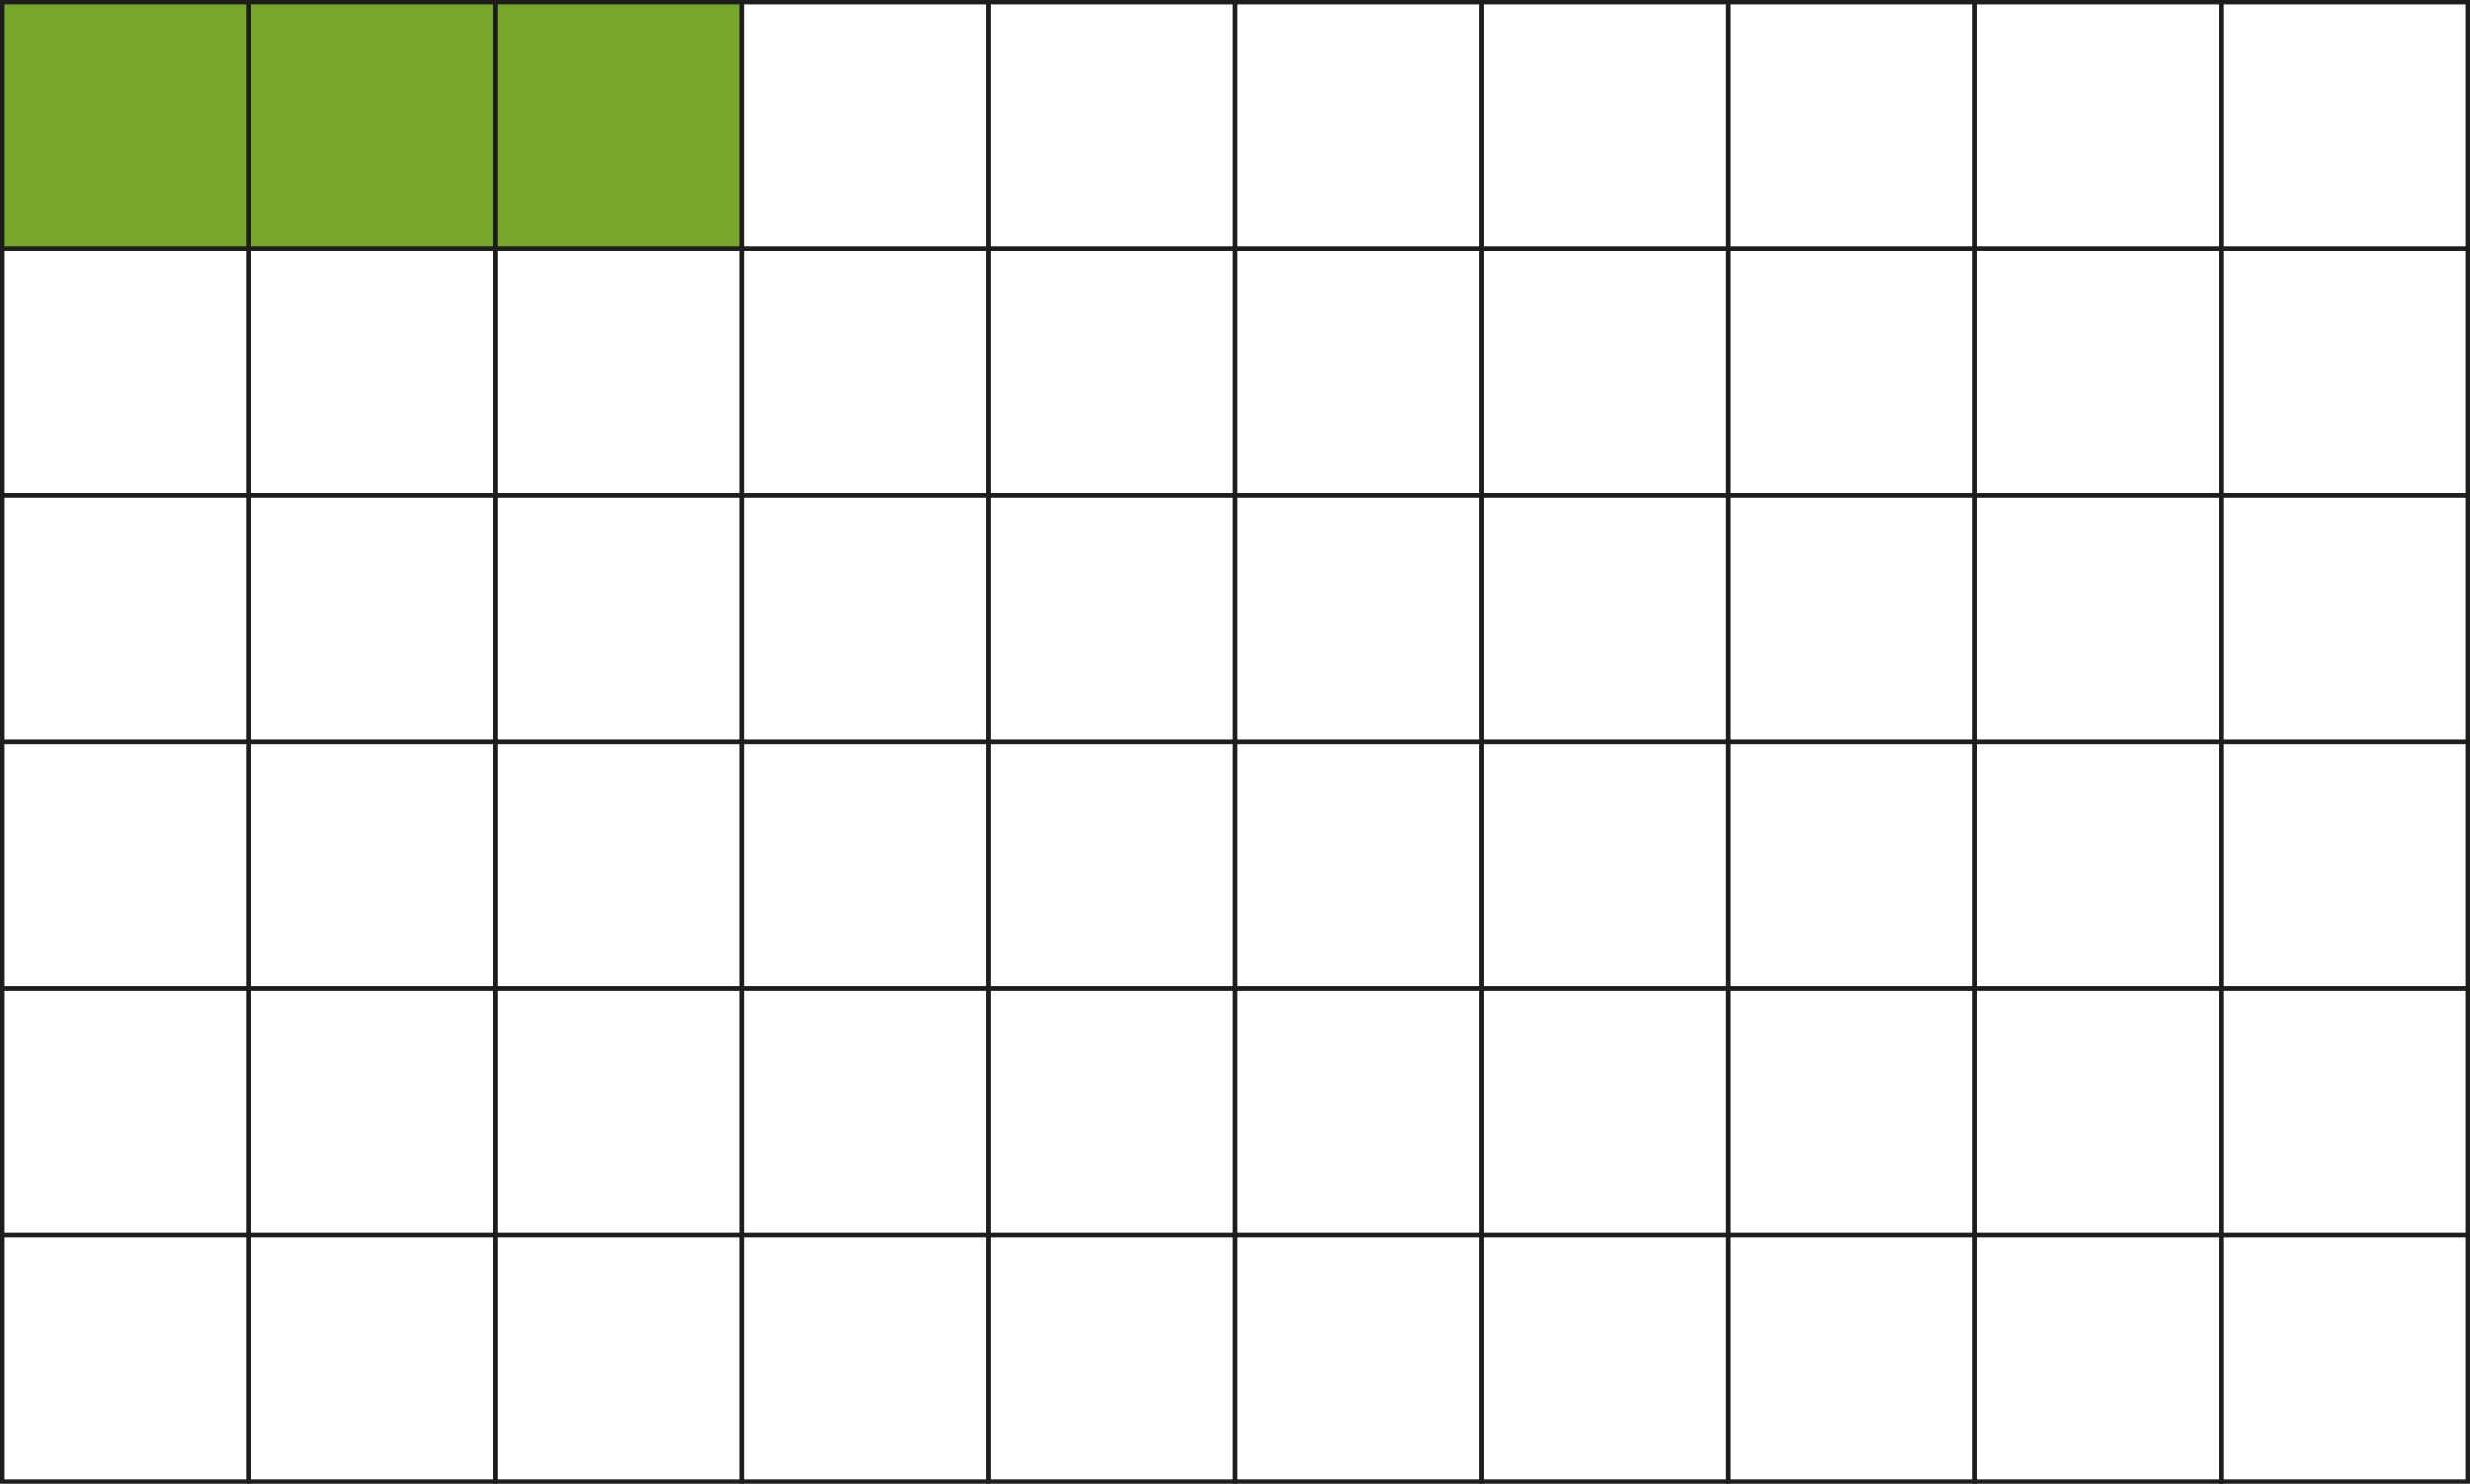 <svg xmlns="http://www.w3.org/2000/svg" width="596.53mm" height="358.34mm" viewBox="0 0 1690.95 1015.77"><defs><style>.cls-1{fill:#76a72c;}.cls-2{fill:none;stroke:#1d1d1b;stroke-miterlimit:10;stroke-width:3px;}</style></defs><g id="Слой_2" data-name="Слой 2"><g id="Слой_1-2" data-name="Слой 1"><rect class="cls-1" x="1.5" y="1.5" width="506.38" height="168.79"/><rect class="cls-2" x="1.5" y="1.5" width="168.79" height="168.79"/><rect class="cls-2" x="170.29" y="1.5" width="168.79" height="168.79"/><rect class="cls-2" x="339.09" y="1.5" width="168.79" height="168.79"/><rect class="cls-2" x="507.88" y="1.5" width="168.79" height="168.79"/><rect class="cls-2" x="676.68" y="1.5" width="168.79" height="168.79"/><rect class="cls-2" x="845.47" y="1.5" width="168.79" height="168.79"/><rect class="cls-2" x="1014.27" y="1.5" width="168.79" height="168.79"/><rect class="cls-2" x="1351.86" y="1.5" width="168.79" height="168.79"/><rect class="cls-2" x="1520.65" y="1.5" width="168.79" height="168.79"/><rect class="cls-2" x="1183.06" y="1.5" width="168.79" height="168.79"/><rect class="cls-2" x="1.5" y="170.29" width="168.79" height="168.79"/><rect class="cls-2" x="170.29" y="170.29" width="168.79" height="168.79"/><rect class="cls-2" x="339.09" y="170.29" width="168.79" height="168.79"/><rect class="cls-2" x="507.88" y="170.29" width="168.79" height="168.79"/><rect class="cls-2" x="676.68" y="170.29" width="168.79" height="168.79"/><rect class="cls-2" x="845.47" y="170.29" width="168.79" height="168.79"/><rect class="cls-2" x="1014.27" y="170.29" width="168.79" height="168.79"/><rect class="cls-2" x="1351.86" y="170.29" width="168.79" height="168.79"/><rect class="cls-2" x="1520.65" y="170.29" width="168.79" height="168.79"/><rect class="cls-2" x="1183.06" y="170.29" width="168.79" height="168.79"/><rect class="cls-2" x="1.5" y="339.09" width="168.79" height="168.79"/><rect class="cls-2" x="170.29" y="339.09" width="168.79" height="168.79"/><rect class="cls-2" x="339.09" y="339.09" width="168.79" height="168.79"/><rect class="cls-2" x="507.88" y="339.09" width="168.79" height="168.79"/><rect class="cls-2" x="676.68" y="339.09" width="168.79" height="168.79"/><rect class="cls-2" x="845.47" y="339.09" width="168.79" height="168.79"/><rect class="cls-2" x="1014.27" y="339.09" width="168.79" height="168.79"/><rect class="cls-2" x="1351.86" y="339.09" width="168.79" height="168.79"/><rect class="cls-2" x="1520.65" y="339.09" width="168.79" height="168.79"/><rect class="cls-2" x="1183.06" y="339.09" width="168.79" height="168.79"/><rect class="cls-2" x="1.5" y="507.88" width="168.79" height="168.79"/><rect class="cls-2" x="170.29" y="507.88" width="168.79" height="168.79"/><rect class="cls-2" x="339.09" y="507.88" width="168.79" height="168.79"/><rect class="cls-2" x="507.88" y="507.88" width="168.79" height="168.79"/><rect class="cls-2" x="676.68" y="507.88" width="168.79" height="168.79"/><rect class="cls-2" x="845.47" y="507.88" width="168.79" height="168.79"/><rect class="cls-2" x="1014.27" y="507.88" width="168.79" height="168.79"/><rect class="cls-2" x="1351.86" y="507.88" width="168.79" height="168.79"/><rect class="cls-2" x="1520.65" y="507.88" width="168.79" height="168.79"/><rect class="cls-2" x="1183.06" y="507.88" width="168.79" height="168.79"/><rect class="cls-2" x="1.5" y="676.68" width="168.79" height="168.79"/><rect class="cls-2" x="170.29" y="676.68" width="168.79" height="168.79"/><rect class="cls-2" x="339.09" y="676.68" width="168.79" height="168.79"/><rect class="cls-2" x="507.88" y="676.68" width="168.79" height="168.79"/><rect class="cls-2" x="676.68" y="676.68" width="168.79" height="168.79"/><rect class="cls-2" x="845.47" y="676.68" width="168.79" height="168.79"/><rect class="cls-2" x="1014.27" y="676.68" width="168.79" height="168.79"/><rect class="cls-2" x="1351.86" y="676.68" width="168.79" height="168.79"/><rect class="cls-2" x="1520.65" y="676.68" width="168.79" height="168.79"/><rect class="cls-2" x="1183.06" y="676.68" width="168.79" height="168.79"/><rect class="cls-2" x="1.5" y="845.47" width="168.79" height="168.79"/><rect class="cls-2" x="170.29" y="845.47" width="168.79" height="168.79"/><rect class="cls-2" x="339.09" y="845.47" width="168.79" height="168.79"/><rect class="cls-2" x="507.88" y="845.47" width="168.79" height="168.79"/><rect class="cls-2" x="676.68" y="845.47" width="168.79" height="168.79"/><rect class="cls-2" x="845.47" y="845.47" width="168.79" height="168.79"/><rect class="cls-2" x="1014.27" y="845.47" width="168.79" height="168.79"/><rect class="cls-2" x="1351.86" y="845.47" width="168.79" height="168.79"/><rect class="cls-2" x="1520.65" y="845.47" width="168.79" height="168.79"/><rect class="cls-2" x="1183.06" y="845.47" width="168.79" height="168.79"/></g></g></svg>